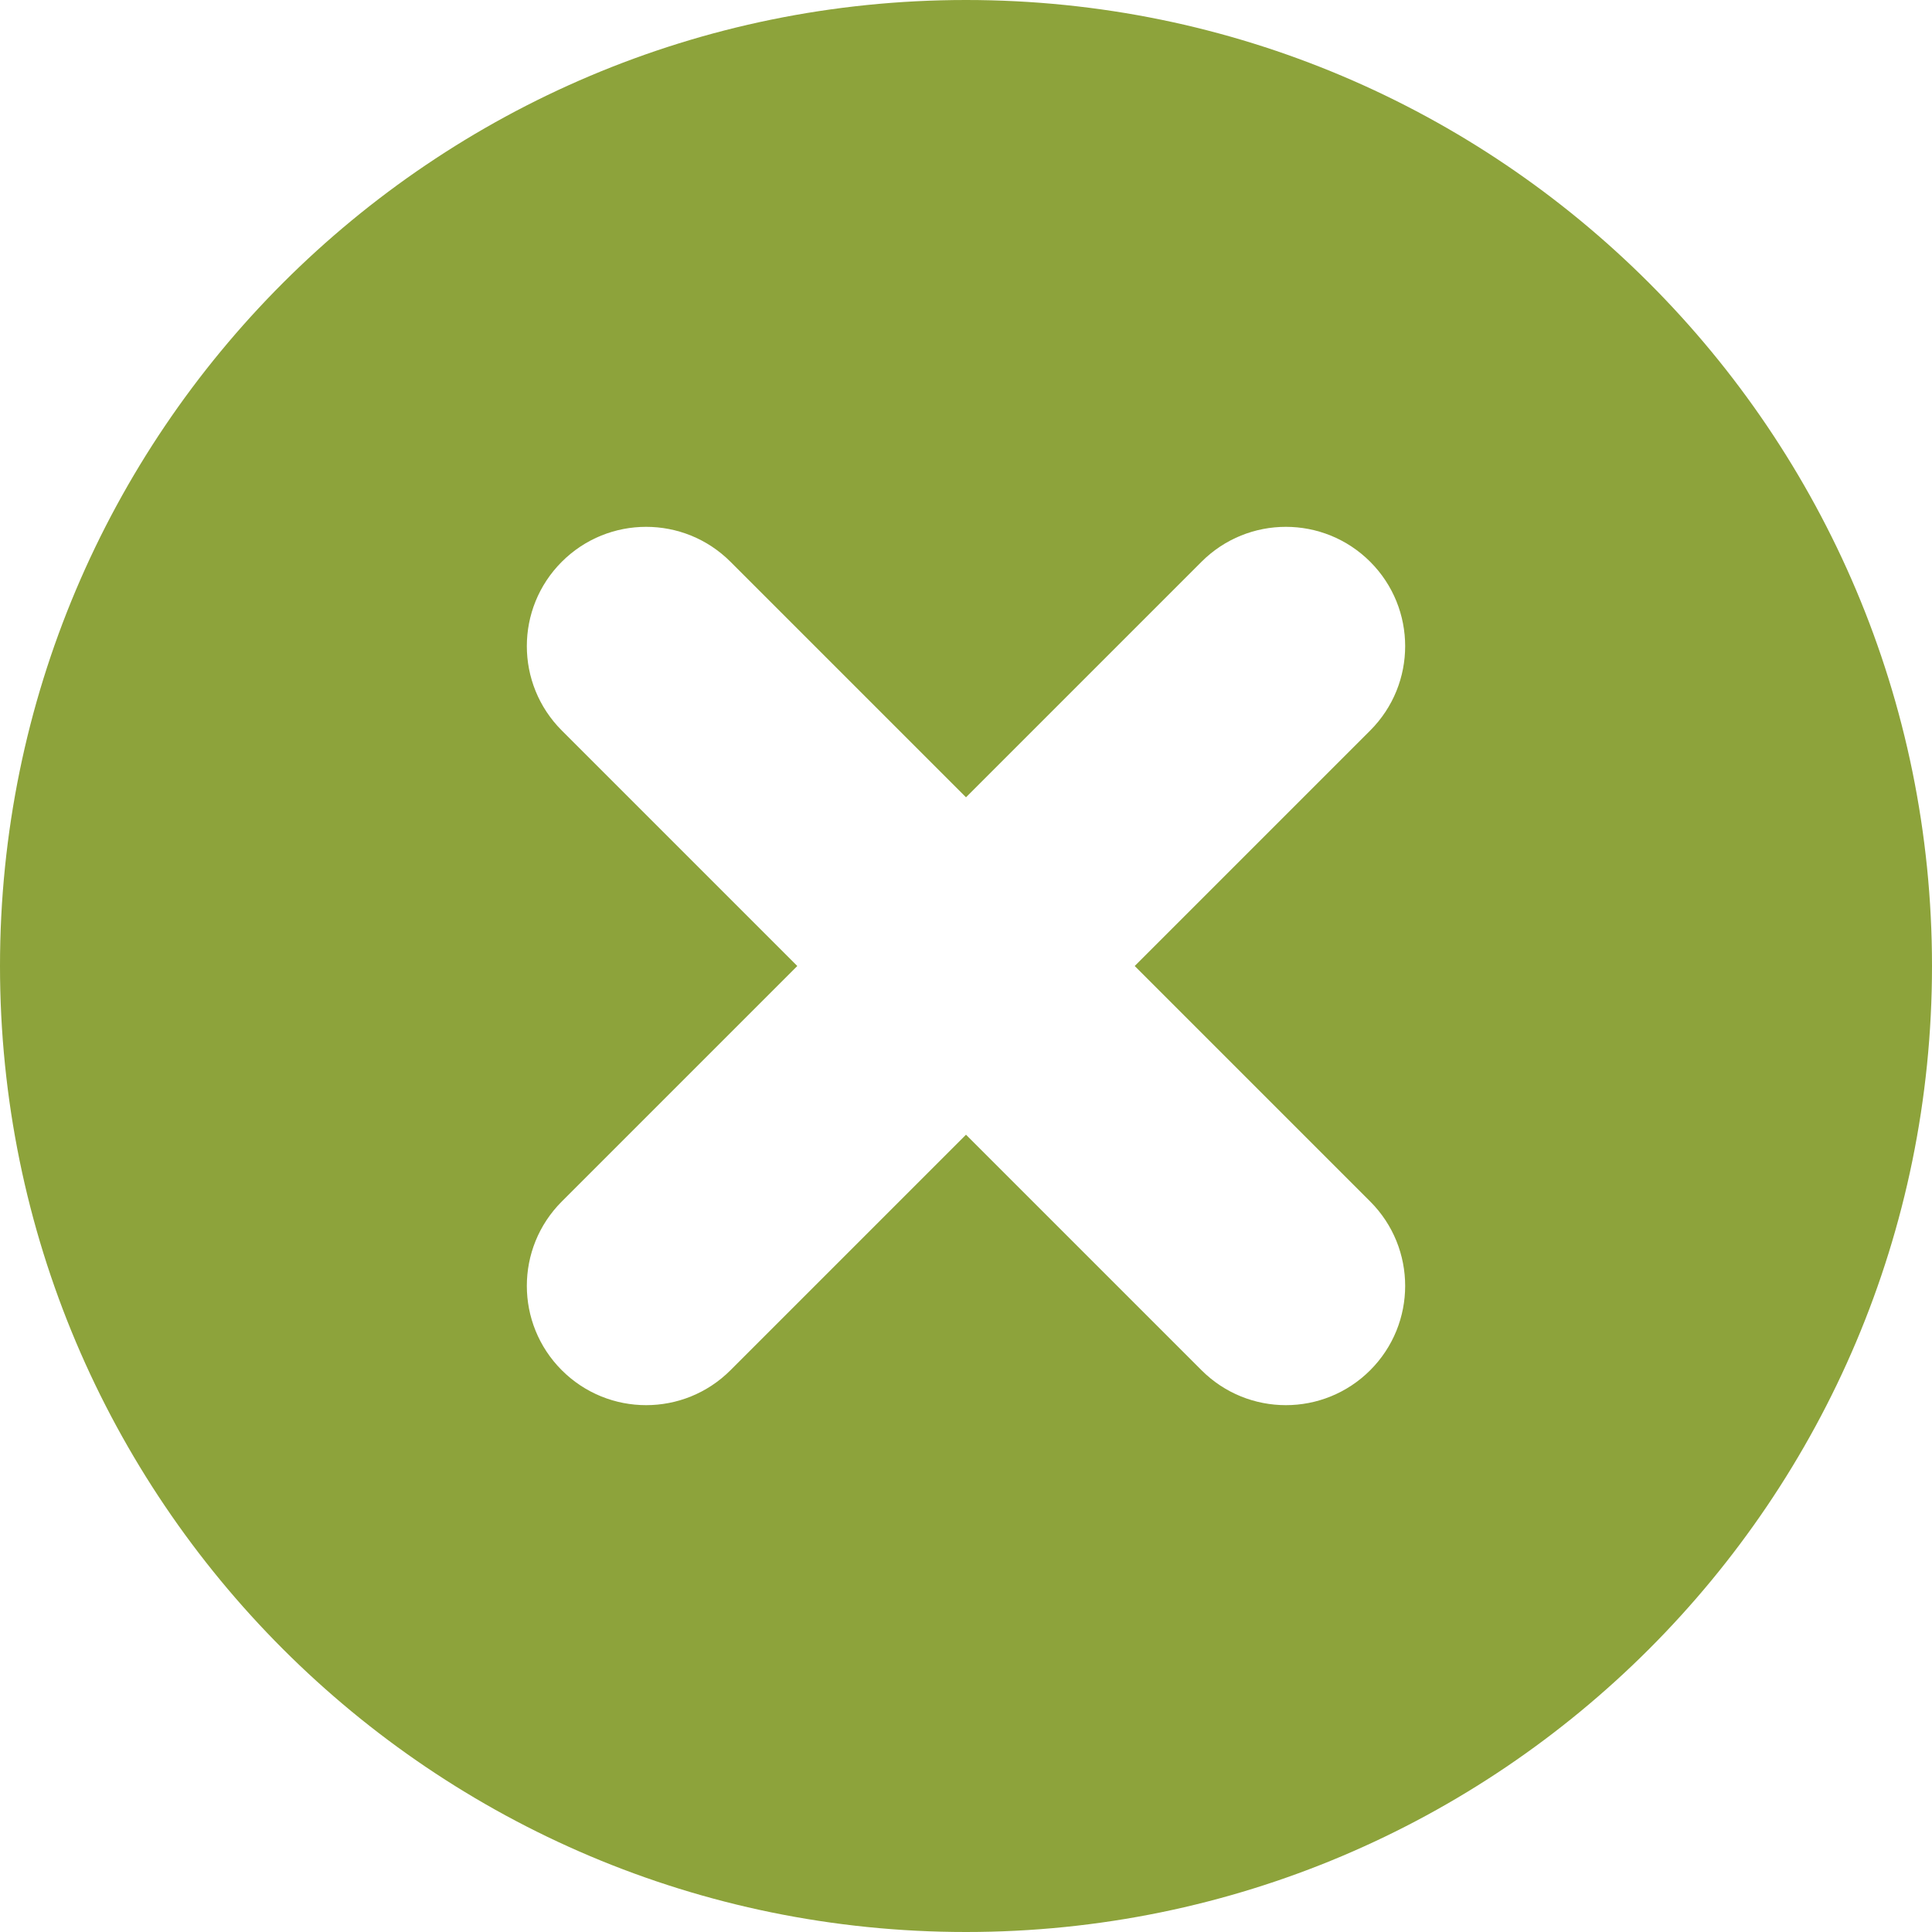 <svg xmlns="http://www.w3.org/2000/svg" id="Layer_1" viewBox="0 0 500 500"><defs><style>      .st0 {        fill: #8da33b;      }    </style></defs><path class="st0" d="M250,0C111.93,0,0,111.93,0,250s111.93,250,250,250,250-111.93,250-250S388.07,0,250,0ZM354.61,310.95c12.06,12.06,12.06,31.6,0,43.66h0c-12.06,12.06-31.6,12.06-43.66,0l-60.95-60.95-60.95,60.95c-12.06,12.06-31.6,12.06-43.66,0h0c-12.06-12.06-12.06-31.6,0-43.66l60.95-60.95-60.95-60.95c-12.06-12.06-12.06-31.6,0-43.66h0c12.06-12.06,31.6-12.06,43.66,0l60.95,60.95,60.95-60.95c12.06-12.06,31.6-12.06,43.66,0h0c12.06,12.06,12.06,31.6,0,43.66l-60.95,60.95,60.95,60.95Z"></path></svg>